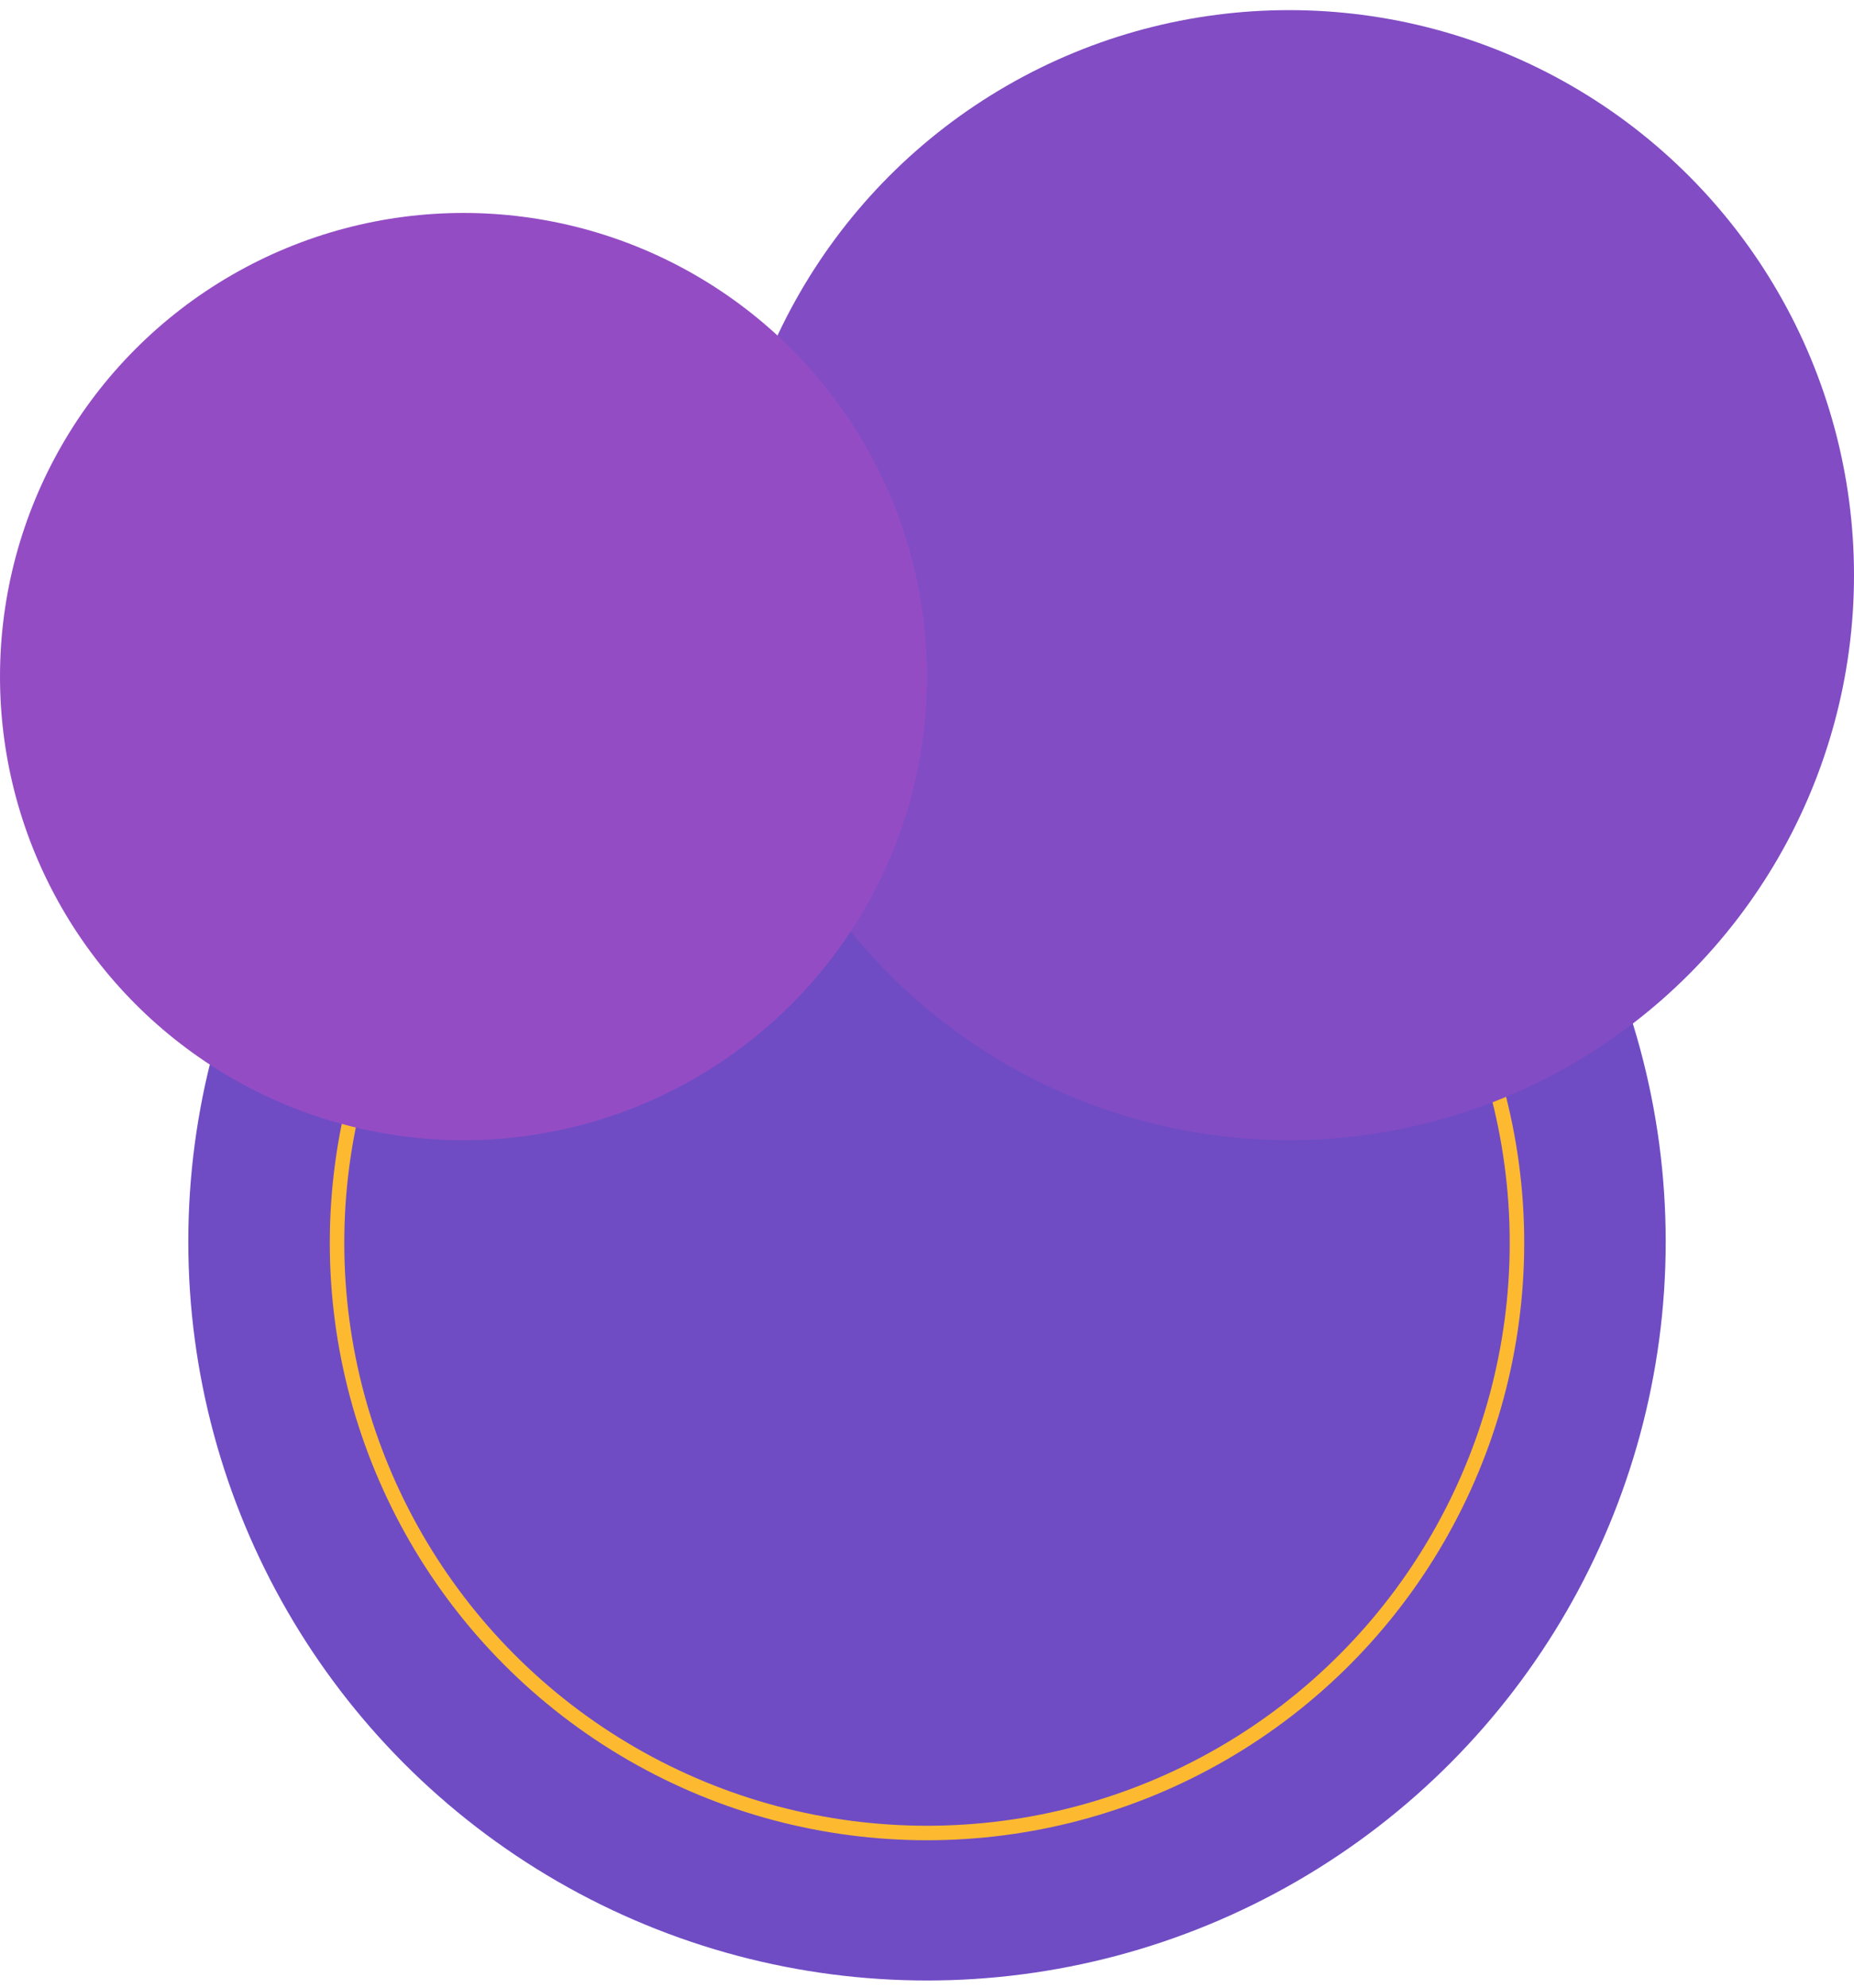 <svg width="208" height="223" viewBox="0 0 208 223" fill="none" xmlns="http://www.w3.org/2000/svg">
<circle cx="104" cy="139.26" r="82.875" transform="rotate(180 104 139.26)" fill="#6F4CC4"/>
<circle cx="104" cy="139.403" r="66.188" transform="rotate(180 104 139.403)" stroke="#FDBA31" stroke-width="1.625"/>
<circle cx="144.625" cy="64.51" r="63.375" transform="rotate(180 144.625 64.51)" fill="#824CC4"/>
<circle cx="52" cy="75.885" r="52" transform="rotate(180 52 75.885)" fill="#944CC4"/>
</svg>
